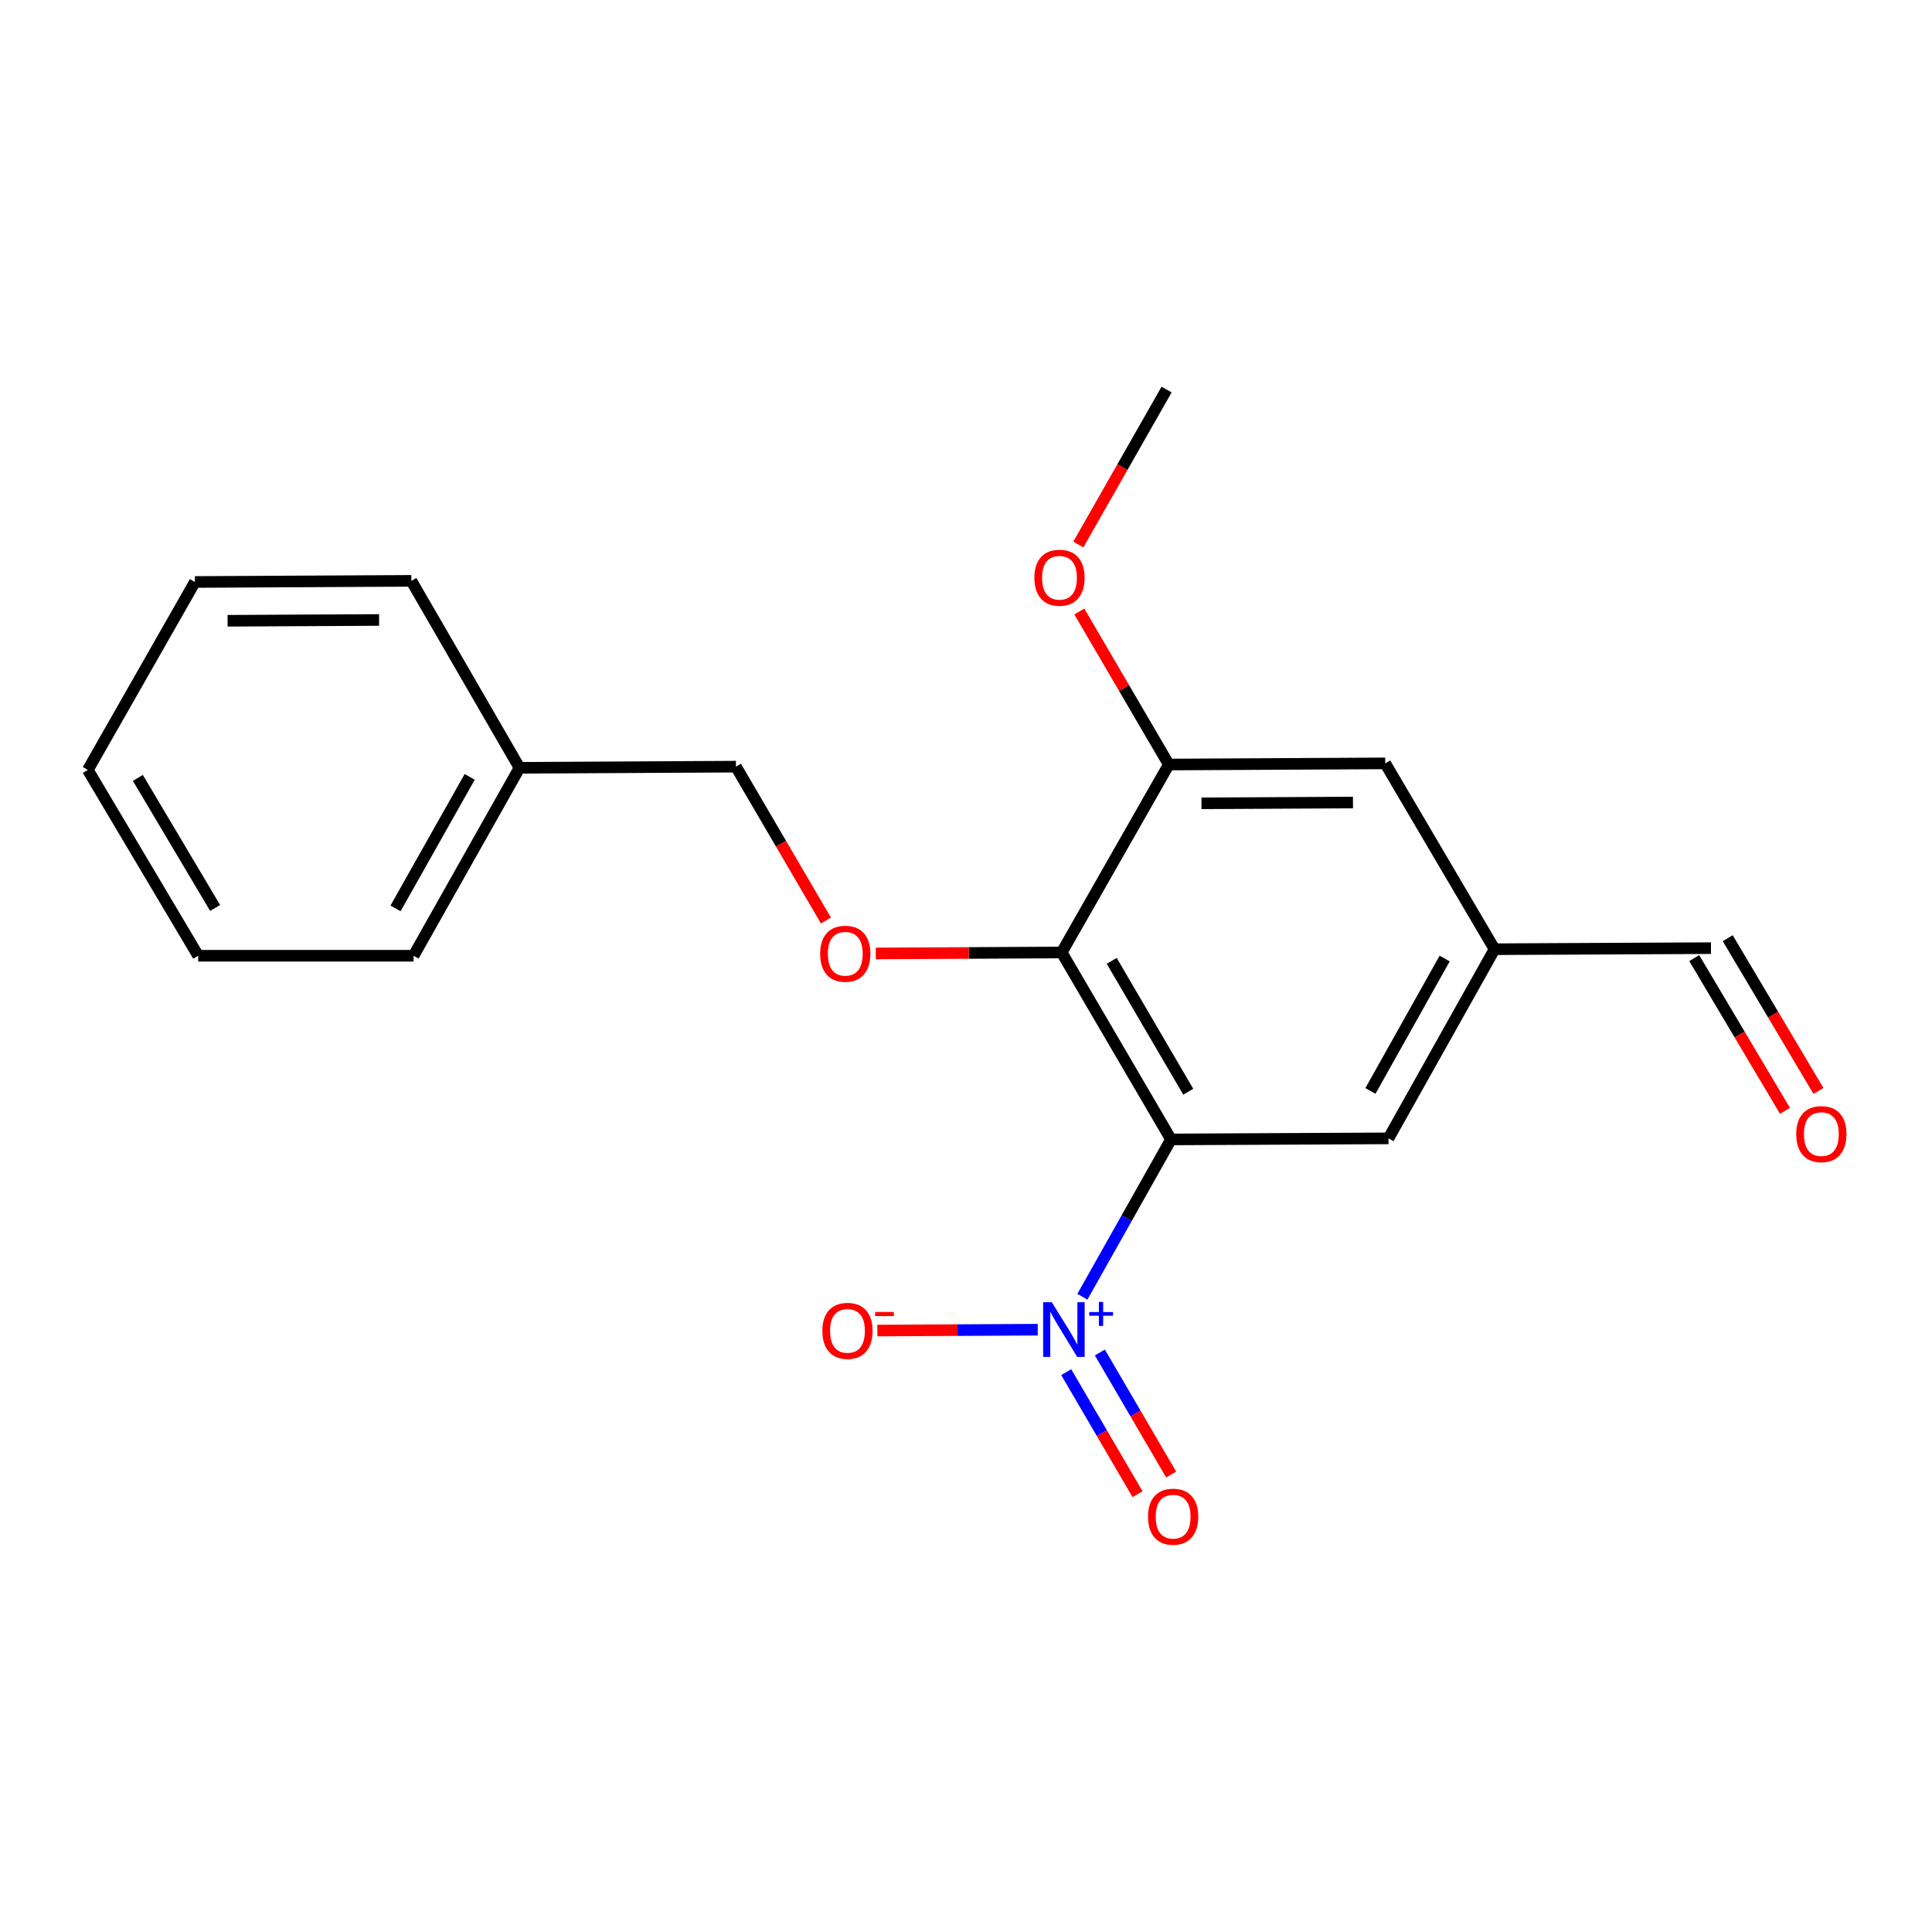 <?xml version='1.0' encoding='iso-8859-1'?>
<svg version='1.1' baseProfile='full'
              xmlns='http://www.w3.org/2000/svg'
                      xmlns:rdkit='http://www.rdkit.org/xml'
                      xmlns:xlink='http://www.w3.org/1999/xlink'
                  xml:space='preserve'
width='1000px' height='1000px' viewBox='0 0 1000 1000'>
<!-- END OF HEADER -->
<rect style='opacity:1.0;fill:#FFFFFF;stroke:none' width='1000' height='1000' x='0' y='0'> </rect>
<path class='bond-0' d='M 606.114,589.765 L 583.178,630.479' style='fill:none;fill-rule:evenodd;stroke:#000000;stroke-width:6px;stroke-linecap:butt;stroke-linejoin:miter;stroke-opacity:1' />
<path class='bond-0' d='M 583.178,630.479 L 560.242,671.193' style='fill:none;fill-rule:evenodd;stroke:#0000FF;stroke-width:6px;stroke-linecap:butt;stroke-linejoin:miter;stroke-opacity:1' />
<path class='bond-1' d='M 606.114,589.765 L 549.532,493.001' style='fill:none;fill-rule:evenodd;stroke:#000000;stroke-width:6px;stroke-linecap:butt;stroke-linejoin:miter;stroke-opacity:1' />
<path class='bond-1' d='M 615.033,565.072 L 575.426,497.337' style='fill:none;fill-rule:evenodd;stroke:#000000;stroke-width:6px;stroke-linecap:butt;stroke-linejoin:miter;stroke-opacity:1' />
<path class='bond-4' d='M 606.114,589.765 L 718.685,589.217' style='fill:none;fill-rule:evenodd;stroke:#000000;stroke-width:6px;stroke-linecap:butt;stroke-linejoin:miter;stroke-opacity:1' />
<path class='bond-5' d='M 537.134,688.249 L 495.624,688.469' style='fill:none;fill-rule:evenodd;stroke:#0000FF;stroke-width:6px;stroke-linecap:butt;stroke-linejoin:miter;stroke-opacity:1' />
<path class='bond-5' d='M 495.624,688.469 L 454.114,688.689' style='fill:none;fill-rule:evenodd;stroke:#FF0000;stroke-width:6px;stroke-linecap:butt;stroke-linejoin:miter;stroke-opacity:1' />
<path class='bond-6' d='M 551.878,710.225 L 570.334,741.816' style='fill:none;fill-rule:evenodd;stroke:#0000FF;stroke-width:6px;stroke-linecap:butt;stroke-linejoin:miter;stroke-opacity:1' />
<path class='bond-6' d='M 570.334,741.816 L 588.791,773.408' style='fill:none;fill-rule:evenodd;stroke:#FF0000;stroke-width:6px;stroke-linecap:butt;stroke-linejoin:miter;stroke-opacity:1' />
<path class='bond-6' d='M 569.289,700.053 L 587.745,731.645' style='fill:none;fill-rule:evenodd;stroke:#0000FF;stroke-width:6px;stroke-linecap:butt;stroke-linejoin:miter;stroke-opacity:1' />
<path class='bond-6' d='M 587.745,731.645 L 606.201,763.236' style='fill:none;fill-rule:evenodd;stroke:#FF0000;stroke-width:6px;stroke-linecap:butt;stroke-linejoin:miter;stroke-opacity:1' />
<path class='bond-2' d='M 549.532,493.001 L 604.971,395.721' style='fill:none;fill-rule:evenodd;stroke:#000000;stroke-width:6px;stroke-linecap:butt;stroke-linejoin:miter;stroke-opacity:1' />
<path class='bond-3' d='M 549.532,493.001 L 501.421,493.251' style='fill:none;fill-rule:evenodd;stroke:#000000;stroke-width:6px;stroke-linecap:butt;stroke-linejoin:miter;stroke-opacity:1' />
<path class='bond-3' d='M 501.421,493.251 L 453.31,493.501' style='fill:none;fill-rule:evenodd;stroke:#FF0000;stroke-width:6px;stroke-linecap:butt;stroke-linejoin:miter;stroke-opacity:1' />
<path class='bond-12' d='M 604.971,395.721 L 581.815,356.12' style='fill:none;fill-rule:evenodd;stroke:#000000;stroke-width:6px;stroke-linecap:butt;stroke-linejoin:miter;stroke-opacity:1' />
<path class='bond-12' d='M 581.815,356.12 L 558.658,316.518' style='fill:none;fill-rule:evenodd;stroke:#FF0000;stroke-width:6px;stroke-linecap:butt;stroke-linejoin:miter;stroke-opacity:1' />
<path class='bond-20' d='M 604.971,395.721 L 716.993,395.127' style='fill:none;fill-rule:evenodd;stroke:#000000;stroke-width:6px;stroke-linecap:butt;stroke-linejoin:miter;stroke-opacity:1' />
<path class='bond-20' d='M 621.882,415.795 L 700.297,415.38' style='fill:none;fill-rule:evenodd;stroke:#000000;stroke-width:6px;stroke-linecap:butt;stroke-linejoin:miter;stroke-opacity:1' />
<path class='bond-11' d='M 427.497,476.461 L 404.212,436.64' style='fill:none;fill-rule:evenodd;stroke:#FF0000;stroke-width:6px;stroke-linecap:butt;stroke-linejoin:miter;stroke-opacity:1' />
<path class='bond-11' d='M 404.212,436.64 L 380.927,396.819' style='fill:none;fill-rule:evenodd;stroke:#000000;stroke-width:6px;stroke-linecap:butt;stroke-linejoin:miter;stroke-opacity:1' />
<path class='bond-8' d='M 718.685,589.217 L 773.576,491.309' style='fill:none;fill-rule:evenodd;stroke:#000000;stroke-width:6px;stroke-linecap:butt;stroke-linejoin:miter;stroke-opacity:1' />
<path class='bond-8' d='M 709.33,564.67 L 747.754,496.135' style='fill:none;fill-rule:evenodd;stroke:#000000;stroke-width:6px;stroke-linecap:butt;stroke-linejoin:miter;stroke-opacity:1' />
<path class='bond-7' d='M 716.993,395.127 L 773.576,491.309' style='fill:none;fill-rule:evenodd;stroke:#000000;stroke-width:6px;stroke-linecap:butt;stroke-linejoin:miter;stroke-opacity:1' />
<path class='bond-10' d='M 773.576,491.309 L 885.598,490.76' style='fill:none;fill-rule:evenodd;stroke:#000000;stroke-width:6px;stroke-linecap:butt;stroke-linejoin:miter;stroke-opacity:1' />
<path class='bond-9' d='M 941.229,564.666 L 917.747,525.138' style='fill:none;fill-rule:evenodd;stroke:#FF0000;stroke-width:6px;stroke-linecap:butt;stroke-linejoin:miter;stroke-opacity:1' />
<path class='bond-9' d='M 917.747,525.138 L 894.266,485.611' style='fill:none;fill-rule:evenodd;stroke:#000000;stroke-width:6px;stroke-linecap:butt;stroke-linejoin:miter;stroke-opacity:1' />
<path class='bond-9' d='M 923.893,574.964 L 900.412,535.437' style='fill:none;fill-rule:evenodd;stroke:#FF0000;stroke-width:6px;stroke-linecap:butt;stroke-linejoin:miter;stroke-opacity:1' />
<path class='bond-9' d='M 900.412,535.437 L 876.93,495.91' style='fill:none;fill-rule:evenodd;stroke:#000000;stroke-width:6px;stroke-linecap:butt;stroke-linejoin:miter;stroke-opacity:1' />
<path class='bond-13' d='M 380.927,396.819 L 268.905,397.412' style='fill:none;fill-rule:evenodd;stroke:#000000;stroke-width:6px;stroke-linecap:butt;stroke-linejoin:miter;stroke-opacity:1' />
<path class='bond-14' d='M 558.141,281.836 L 580.985,241.734' style='fill:none;fill-rule:evenodd;stroke:#FF0000;stroke-width:6px;stroke-linecap:butt;stroke-linejoin:miter;stroke-opacity:1' />
<path class='bond-14' d='M 580.985,241.734 L 603.829,201.631' style='fill:none;fill-rule:evenodd;stroke:#000000;stroke-width:6px;stroke-linecap:butt;stroke-linejoin:miter;stroke-opacity:1' />
<path class='bond-15' d='M 268.905,397.412 L 214.059,494.692' style='fill:none;fill-rule:evenodd;stroke:#000000;stroke-width:6px;stroke-linecap:butt;stroke-linejoin:miter;stroke-opacity:1' />
<path class='bond-15' d='M 243.113,402.101 L 204.721,470.197' style='fill:none;fill-rule:evenodd;stroke:#000000;stroke-width:6px;stroke-linecap:butt;stroke-linejoin:miter;stroke-opacity:1' />
<path class='bond-16' d='M 268.905,397.412 L 212.916,300.648' style='fill:none;fill-rule:evenodd;stroke:#000000;stroke-width:6px;stroke-linecap:butt;stroke-linejoin:miter;stroke-opacity:1' />
<path class='bond-17' d='M 214.059,494.692 L 102.586,494.692' style='fill:none;fill-rule:evenodd;stroke:#000000;stroke-width:6px;stroke-linecap:butt;stroke-linejoin:miter;stroke-opacity:1' />
<path class='bond-18' d='M 212.916,300.648 L 100.894,301.23' style='fill:none;fill-rule:evenodd;stroke:#000000;stroke-width:6px;stroke-linecap:butt;stroke-linejoin:miter;stroke-opacity:1' />
<path class='bond-18' d='M 196.218,320.899 L 117.802,321.306' style='fill:none;fill-rule:evenodd;stroke:#000000;stroke-width:6px;stroke-linecap:butt;stroke-linejoin:miter;stroke-opacity:1' />
<path class='bond-19' d='M 102.586,494.692 L 45.455,398.51' style='fill:none;fill-rule:evenodd;stroke:#000000;stroke-width:6px;stroke-linecap:butt;stroke-linejoin:miter;stroke-opacity:1' />
<path class='bond-19' d='M 111.352,469.967 L 71.361,402.64' style='fill:none;fill-rule:evenodd;stroke:#000000;stroke-width:6px;stroke-linecap:butt;stroke-linejoin:miter;stroke-opacity:1' />
<path class='bond-21' d='M 100.894,301.23 L 45.455,398.51' style='fill:none;fill-rule:evenodd;stroke:#000000;stroke-width:6px;stroke-linecap:butt;stroke-linejoin:miter;stroke-opacity:1' />
<path  class='atom-1' d='M 544.414 674.017
L 553.694 689.017
Q 554.614 690.497, 556.094 693.177
Q 557.574 695.857, 557.654 696.017
L 557.654 674.017
L 561.414 674.017
L 561.414 702.337
L 557.534 702.337
L 547.574 685.937
Q 546.414 684.017, 545.174 681.817
Q 543.974 679.617, 543.614 678.937
L 543.614 702.337
L 539.934 702.337
L 539.934 674.017
L 544.414 674.017
' fill='#0000FF'/>
<path  class='atom-1' d='M 563.79 679.122
L 568.78 679.122
L 568.78 673.868
L 570.997 673.868
L 570.997 679.122
L 576.119 679.122
L 576.119 681.022
L 570.997 681.022
L 570.997 686.302
L 568.78 686.302
L 568.78 681.022
L 563.79 681.022
L 563.79 679.122
' fill='#0000FF'/>
<path  class='atom-4' d='M 424.51 493.663
Q 424.51 486.863, 427.87 483.063
Q 431.23 479.263, 437.51 479.263
Q 443.79 479.263, 447.15 483.063
Q 450.51 486.863, 450.51 493.663
Q 450.51 500.543, 447.11 504.463
Q 443.71 508.343, 437.51 508.343
Q 431.27 508.343, 427.87 504.463
Q 424.51 500.583, 424.51 493.663
M 437.51 505.143
Q 441.83 505.143, 444.15 502.263
Q 446.51 499.343, 446.51 493.663
Q 446.51 488.103, 444.15 485.303
Q 441.83 482.463, 437.51 482.463
Q 433.19 482.463, 430.83 485.263
Q 428.51 488.063, 428.51 493.663
Q 428.51 499.383, 430.83 502.263
Q 433.19 505.143, 437.51 505.143
' fill='#FF0000'/>
<path  class='atom-6' d='M 425.652 688.851
Q 425.652 682.051, 429.012 678.251
Q 432.372 674.451, 438.652 674.451
Q 444.932 674.451, 448.292 678.251
Q 451.652 682.051, 451.652 688.851
Q 451.652 695.731, 448.252 699.651
Q 444.852 703.531, 438.652 703.531
Q 432.412 703.531, 429.012 699.651
Q 425.652 695.771, 425.652 688.851
M 438.652 700.331
Q 442.972 700.331, 445.292 697.451
Q 447.652 694.531, 447.652 688.851
Q 447.652 683.291, 445.292 680.491
Q 442.972 677.651, 438.652 677.651
Q 434.332 677.651, 431.972 680.451
Q 429.652 683.251, 429.652 688.851
Q 429.652 694.571, 431.972 697.451
Q 434.332 700.331, 438.652 700.331
' fill='#FF0000'/>
<path  class='atom-6' d='M 452.972 679.073
L 462.661 679.073
L 462.661 681.185
L 452.972 681.185
L 452.972 679.073
' fill='#FF0000'/>
<path  class='atom-7' d='M 594.212 785.033
Q 594.212 778.233, 597.572 774.433
Q 600.932 770.633, 607.212 770.633
Q 613.492 770.633, 616.852 774.433
Q 620.212 778.233, 620.212 785.033
Q 620.212 791.913, 616.812 795.833
Q 613.412 799.713, 607.212 799.713
Q 600.972 799.713, 597.572 795.833
Q 594.212 791.953, 594.212 785.033
M 607.212 796.513
Q 611.532 796.513, 613.852 793.633
Q 616.212 790.713, 616.212 785.033
Q 616.212 779.473, 613.852 776.673
Q 611.532 773.833, 607.212 773.833
Q 602.892 773.833, 600.532 776.633
Q 598.212 779.433, 598.212 785.033
Q 598.212 790.753, 600.532 793.633
Q 602.892 796.513, 607.212 796.513
' fill='#FF0000'/>
<path  class='atom-10' d='M 929.729 587.011
Q 929.729 580.211, 933.089 576.411
Q 936.449 572.611, 942.729 572.611
Q 949.009 572.611, 952.369 576.411
Q 955.729 580.211, 955.729 587.011
Q 955.729 593.891, 952.329 597.811
Q 948.929 601.691, 942.729 601.691
Q 936.489 601.691, 933.089 597.811
Q 929.729 593.931, 929.729 587.011
M 942.729 598.491
Q 947.049 598.491, 949.369 595.611
Q 951.729 592.691, 951.729 587.011
Q 951.729 581.451, 949.369 578.651
Q 947.049 575.811, 942.729 575.811
Q 938.409 575.811, 936.049 578.611
Q 933.729 581.411, 933.729 587.011
Q 933.729 592.731, 936.049 595.611
Q 938.409 598.491, 942.729 598.491
' fill='#FF0000'/>
<path  class='atom-13' d='M 535.389 299.036
Q 535.389 292.236, 538.749 288.436
Q 542.109 284.636, 548.389 284.636
Q 554.669 284.636, 558.029 288.436
Q 561.389 292.236, 561.389 299.036
Q 561.389 305.916, 557.989 309.836
Q 554.589 313.716, 548.389 313.716
Q 542.149 313.716, 538.749 309.836
Q 535.389 305.956, 535.389 299.036
M 548.389 310.516
Q 552.709 310.516, 555.029 307.636
Q 557.389 304.716, 557.389 299.036
Q 557.389 293.476, 555.029 290.676
Q 552.709 287.836, 548.389 287.836
Q 544.069 287.836, 541.709 290.636
Q 539.389 293.436, 539.389 299.036
Q 539.389 304.756, 541.709 307.636
Q 544.069 310.516, 548.389 310.516
' fill='#FF0000'/>
</svg>

